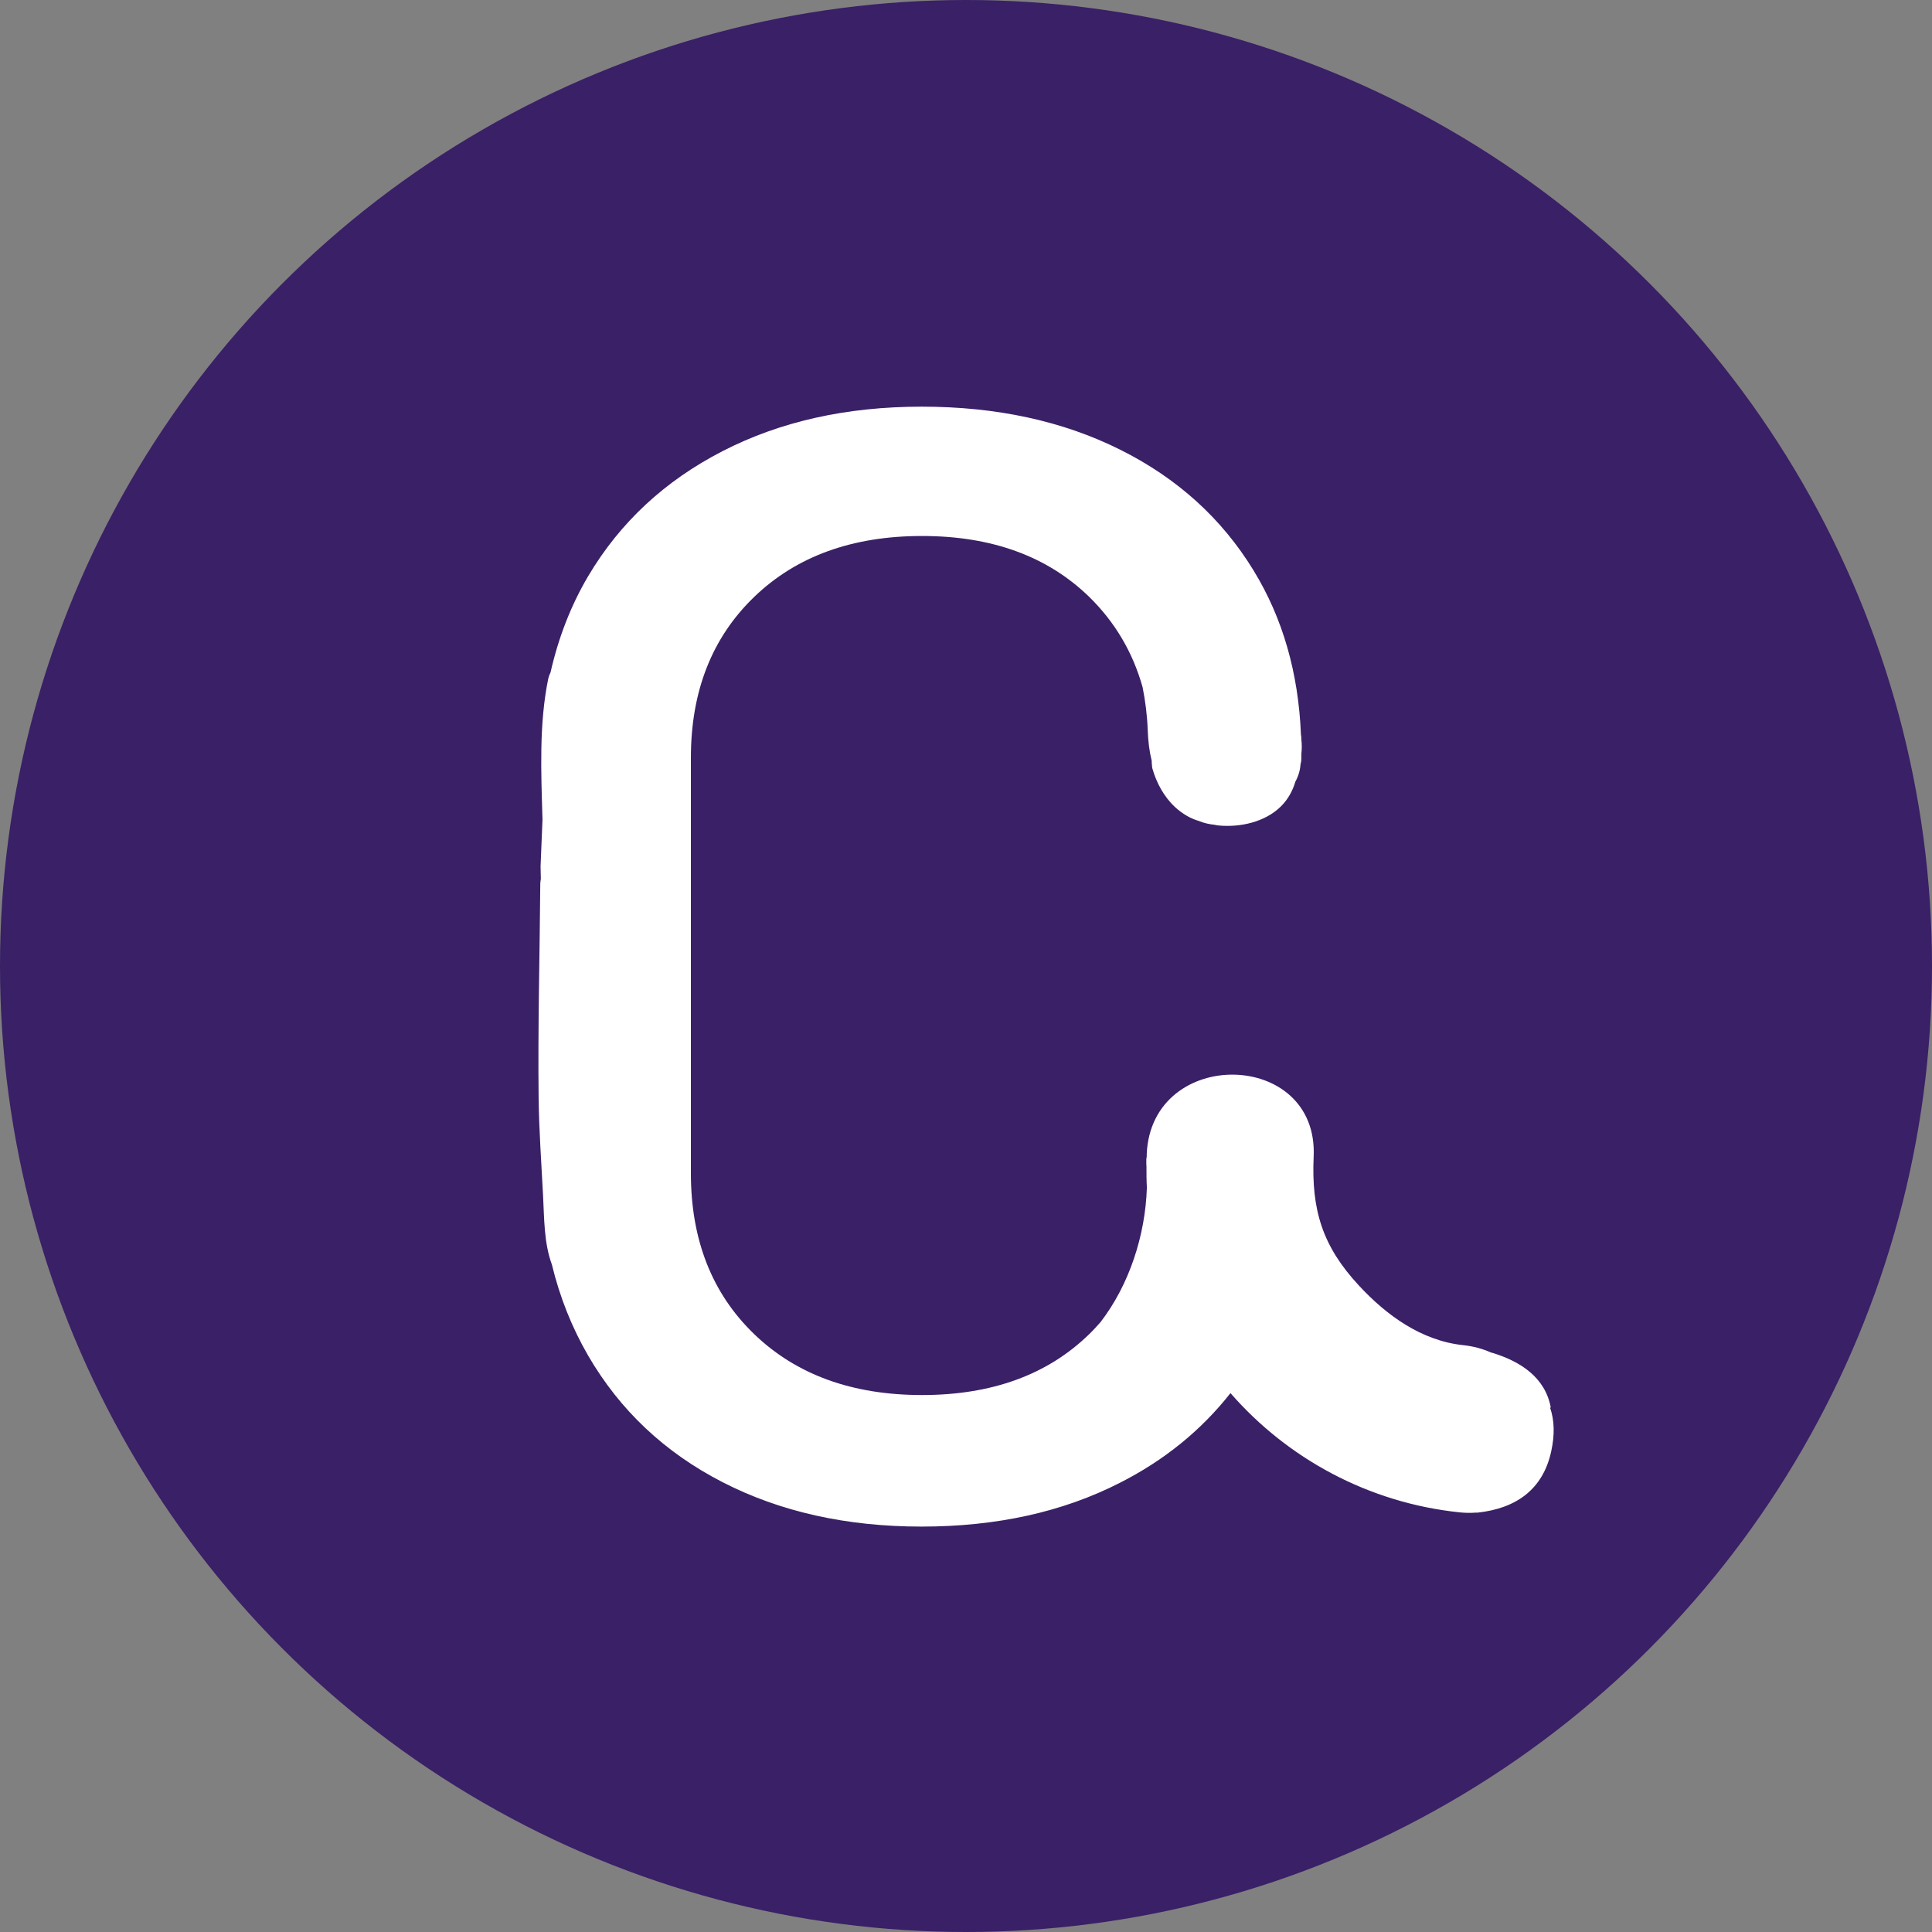 <?xml version="1.0" encoding="UTF-8"?> <svg xmlns="http://www.w3.org/2000/svg" id="Capa_2" data-name="Capa 2" viewBox="0 0 139.82 139.82"><rect x="0" y="0" width="139.82" height="139.82" fill="#808080" stroke="none"/><defs><style> .cls-1 { fill: #3a2066; } .cls-1, .cls-2 { stroke-width: 0px; } .cls-2 { fill: #fff; } </style></defs><g id="Capa_1-2" data-name="Capa 1"><circle class="cls-1" cx="69.91" cy="69.91" r="69.91"></circle><path class="cls-2" d="m112.23,101.86c-.4-2.15-2.15-3.33-4.28-3.97-.01,0-.02,0-.03,0-.6-.27-1.27-.46-2.03-.54-3.01-.32-5.54-2.15-7.54-4.31-2.65-2.85-3.45-5.48-3.28-9.33.36-7.78-11.72-7.98-12.08-.21,0,.06,0,.12,0,.18-.03.14-.04.29-.03.46,0,.09,0,.17.01.26,0,.52,0,1.04.03,1.55-.11,3.44-1.27,7.03-3.36,9.74-.26.29-.52.58-.81.86-3.01,2.94-7.05,4.41-12.1,4.41s-9.1-1.47-12.15-4.41c-3.05-2.94-4.58-6.82-4.58-11.64v-30.07c0-4.82,1.53-8.7,4.58-11.64,3.05-2.94,7.1-4.41,12.15-4.41s9.08,1.47,12.1,4.41c1.86,1.82,3.15,4,3.86,6.53.2,1.01.33,2.02.37,3.08.03.84.12,1.57.29,2.25,0,.11,0,.22.02.33,0,.02,0,.03,0,.05.01.06.01.12.03.18.3,1.05.84,2.05,1.65,2.8.54.49,1.11.82,1.73,1,.36.15.73.23,1.12.27.09.02.19.04.28.05,1.56.15,3.36-.24,4.51-1.37.52-.51.86-1.14,1.06-1.81.21-.38.34-.8.37-1.25.04-.13.06-.27.06-.42v-.34c.04-.34.04-.69,0-1.03v-.04c0-.1-.01-.21-.03-.31-.18-4.46-1.31-8.42-3.42-11.87-2.3-3.77-5.52-6.69-9.67-8.76-4.15-2.07-8.93-3.11-14.36-3.11s-10.23,1.07-14.41,3.22c-4.18,2.15-7.42,5.16-9.72,9.04-1.26,2.13-2.16,4.47-2.73,6.98-.07.13-.12.27-.16.43-.68,3.3-.52,6.8-.42,10.21l-.14,3.39.02.91c-.02.1-.03.21-.04.33-.04,5.18-.18,10.37-.12,15.55.03,2.34.2,4.68.32,7.02.09,1.69.06,3.43.64,5.01.57,2.35,1.44,4.54,2.62,6.58,2.3,3.96,5.54,7.01,9.72,9.16,4.18,2.15,8.99,3.22,14.41,3.22s10.21-1.05,14.36-3.17c3.23-1.64,5.89-3.81,8-6.49,4.11,4.72,9.97,7.94,16.58,8.63.4.04.78.05,1.15.02.05,0,.1,0,.15,0,2.74-.3,4.72-1.63,5.33-4.43.26-1.18.24-2.25-.08-3.16Z"></path></g></svg> 